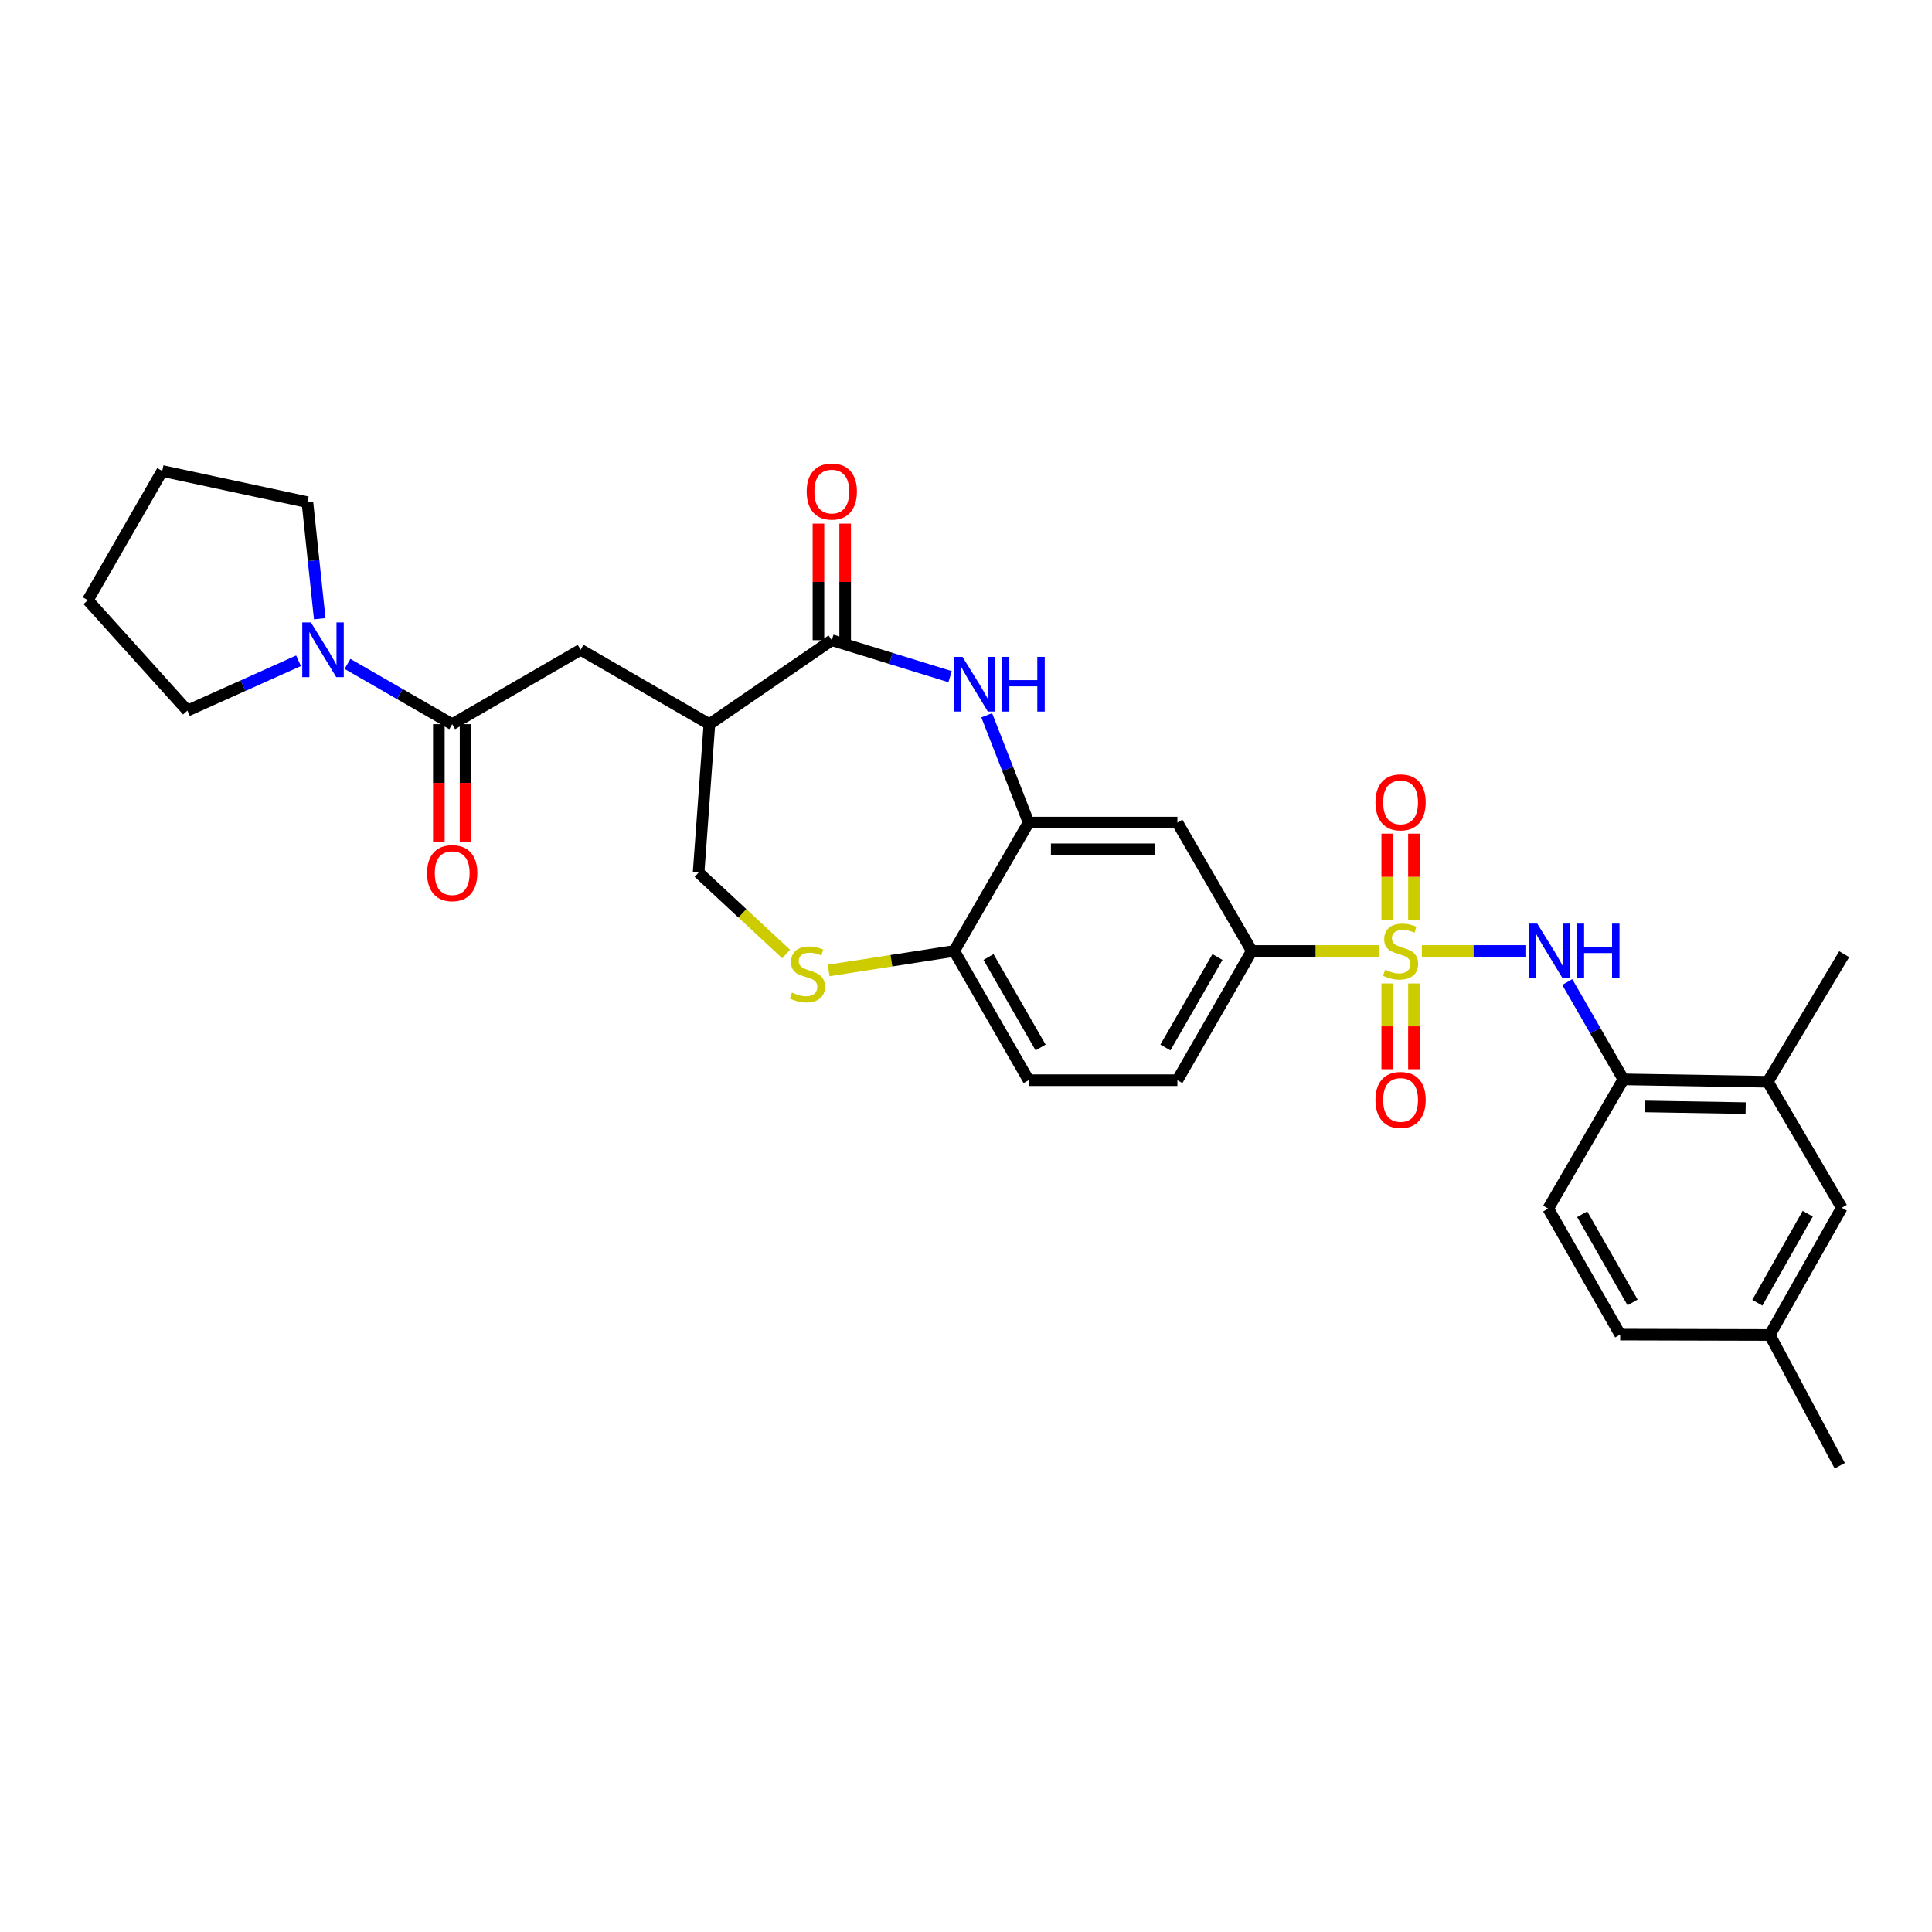<?xml version='1.0' encoding='iso-8859-1'?>
<svg version='1.1' baseProfile='full'
              xmlns='http://www.w3.org/2000/svg'
                      xmlns:rdkit='http://www.rdkit.org/xml'
                      xmlns:xlink='http://www.w3.org/1999/xlink'
                  xml:space='preserve'
width='1000px' height='1000px' viewBox='0 0 1000 1000'>
<!-- END OF HEADER -->
<rect style='opacity:1.0;fill:#FFFFFF;stroke:none' width='1000' height='1000' x='0' y='0'> </rect>
<path class='bond-2' d='M 735.947,492.224 L 762.751,492.224' style='fill:none;fill-rule:evenodd;stroke:#CCCC00;stroke-width:6px;stroke-linecap:butt;stroke-linejoin:miter;stroke-opacity:1' />
<path class='bond-2' d='M 762.751,492.224 L 789.555,492.224' style='fill:none;fill-rule:evenodd;stroke:#0000FF;stroke-width:6px;stroke-linecap:butt;stroke-linejoin:miter;stroke-opacity:1' />
<path class='bond-6' d='M 713.936,492.224 L 680.93,492.224' style='fill:none;fill-rule:evenodd;stroke:#CCCC00;stroke-width:6px;stroke-linecap:butt;stroke-linejoin:miter;stroke-opacity:1' />
<path class='bond-6' d='M 680.93,492.224 L 647.923,492.224' style='fill:none;fill-rule:evenodd;stroke:#000000;stroke-width:6px;stroke-linecap:butt;stroke-linejoin:miter;stroke-opacity:1' />
<path class='bond-13' d='M 731.854,476.178 L 731.854,453.838' style='fill:none;fill-rule:evenodd;stroke:#CCCC00;stroke-width:6px;stroke-linecap:butt;stroke-linejoin:miter;stroke-opacity:1' />
<path class='bond-13' d='M 731.854,453.838 L 731.854,431.497' style='fill:none;fill-rule:evenodd;stroke:#FF0000;stroke-width:6px;stroke-linecap:butt;stroke-linejoin:miter;stroke-opacity:1' />
<path class='bond-13' d='M 718.029,476.178 L 718.029,453.838' style='fill:none;fill-rule:evenodd;stroke:#CCCC00;stroke-width:6px;stroke-linecap:butt;stroke-linejoin:miter;stroke-opacity:1' />
<path class='bond-13' d='M 718.029,453.838 L 718.029,431.497' style='fill:none;fill-rule:evenodd;stroke:#FF0000;stroke-width:6px;stroke-linecap:butt;stroke-linejoin:miter;stroke-opacity:1' />
<path class='bond-14' d='M 718.029,509.029 L 718.029,531.223' style='fill:none;fill-rule:evenodd;stroke:#CCCC00;stroke-width:6px;stroke-linecap:butt;stroke-linejoin:miter;stroke-opacity:1' />
<path class='bond-14' d='M 718.029,531.223 L 718.029,553.417' style='fill:none;fill-rule:evenodd;stroke:#FF0000;stroke-width:6px;stroke-linecap:butt;stroke-linejoin:miter;stroke-opacity:1' />
<path class='bond-14' d='M 731.854,509.029 L 731.854,531.223' style='fill:none;fill-rule:evenodd;stroke:#CCCC00;stroke-width:6px;stroke-linecap:butt;stroke-linejoin:miter;stroke-opacity:1' />
<path class='bond-14' d='M 731.854,531.223 L 731.854,553.417' style='fill:none;fill-rule:evenodd;stroke:#FF0000;stroke-width:6px;stroke-linecap:butt;stroke-linejoin:miter;stroke-opacity:1' />
<path class='bond-0' d='M 510.725,370.229 L 521.564,397.997' style='fill:none;fill-rule:evenodd;stroke:#0000FF;stroke-width:6px;stroke-linecap:butt;stroke-linejoin:miter;stroke-opacity:1' />
<path class='bond-0' d='M 521.564,397.997 L 532.403,425.766' style='fill:none;fill-rule:evenodd;stroke:#000000;stroke-width:6px;stroke-linecap:butt;stroke-linejoin:miter;stroke-opacity:1' />
<path class='bond-1' d='M 491.773,350.239 L 461.156,340.799' style='fill:none;fill-rule:evenodd;stroke:#0000FF;stroke-width:6px;stroke-linecap:butt;stroke-linejoin:miter;stroke-opacity:1' />
<path class='bond-1' d='M 461.156,340.799 L 430.539,331.359' style='fill:none;fill-rule:evenodd;stroke:#000000;stroke-width:6px;stroke-linecap:butt;stroke-linejoin:miter;stroke-opacity:1' />
<path class='bond-3' d='M 430.539,331.359 L 367.184,374.837' style='fill:none;fill-rule:evenodd;stroke:#000000;stroke-width:6px;stroke-linecap:butt;stroke-linejoin:miter;stroke-opacity:1' />
<path class='bond-17' d='M 437.451,331.359 L 437.451,301.192' style='fill:none;fill-rule:evenodd;stroke:#000000;stroke-width:6px;stroke-linecap:butt;stroke-linejoin:miter;stroke-opacity:1' />
<path class='bond-17' d='M 437.451,301.192 L 437.451,271.026' style='fill:none;fill-rule:evenodd;stroke:#FF0000;stroke-width:6px;stroke-linecap:butt;stroke-linejoin:miter;stroke-opacity:1' />
<path class='bond-17' d='M 423.627,331.359 L 423.627,301.192' style='fill:none;fill-rule:evenodd;stroke:#000000;stroke-width:6px;stroke-linecap:butt;stroke-linejoin:miter;stroke-opacity:1' />
<path class='bond-17' d='M 423.627,301.192 L 423.627,271.026' style='fill:none;fill-rule:evenodd;stroke:#FF0000;stroke-width:6px;stroke-linecap:butt;stroke-linejoin:miter;stroke-opacity:1' />
<path class='bond-11' d='M 811.214,508.301 L 825.734,533.488' style='fill:none;fill-rule:evenodd;stroke:#0000FF;stroke-width:6px;stroke-linecap:butt;stroke-linejoin:miter;stroke-opacity:1' />
<path class='bond-11' d='M 825.734,533.488 L 840.254,558.674' style='fill:none;fill-rule:evenodd;stroke:#000000;stroke-width:6px;stroke-linecap:butt;stroke-linejoin:miter;stroke-opacity:1' />
<path class='bond-10' d='M 367.184,374.837 L 300.526,336.328' style='fill:none;fill-rule:evenodd;stroke:#000000;stroke-width:6px;stroke-linecap:butt;stroke-linejoin:miter;stroke-opacity:1' />
<path class='bond-33' d='M 367.184,374.837 L 361.593,451.656' style='fill:none;fill-rule:evenodd;stroke:#000000;stroke-width:6px;stroke-linecap:butt;stroke-linejoin:miter;stroke-opacity:1' />
<path class='bond-4' d='M 234.061,374.837 L 300.526,336.328' style='fill:none;fill-rule:evenodd;stroke:#000000;stroke-width:6px;stroke-linecap:butt;stroke-linejoin:miter;stroke-opacity:1' />
<path class='bond-7' d='M 234.061,374.837 L 206.959,359.231' style='fill:none;fill-rule:evenodd;stroke:#000000;stroke-width:6px;stroke-linecap:butt;stroke-linejoin:miter;stroke-opacity:1' />
<path class='bond-7' d='M 206.959,359.231 L 179.857,343.624' style='fill:none;fill-rule:evenodd;stroke:#0000FF;stroke-width:6px;stroke-linecap:butt;stroke-linejoin:miter;stroke-opacity:1' />
<path class='bond-18' d='M 227.148,374.837 L 227.148,405.224' style='fill:none;fill-rule:evenodd;stroke:#000000;stroke-width:6px;stroke-linecap:butt;stroke-linejoin:miter;stroke-opacity:1' />
<path class='bond-18' d='M 227.148,405.224 L 227.148,435.61' style='fill:none;fill-rule:evenodd;stroke:#FF0000;stroke-width:6px;stroke-linecap:butt;stroke-linejoin:miter;stroke-opacity:1' />
<path class='bond-18' d='M 240.973,374.837 L 240.973,405.224' style='fill:none;fill-rule:evenodd;stroke:#000000;stroke-width:6px;stroke-linecap:butt;stroke-linejoin:miter;stroke-opacity:1' />
<path class='bond-18' d='M 240.973,405.224 L 240.973,435.61' style='fill:none;fill-rule:evenodd;stroke:#FF0000;stroke-width:6px;stroke-linecap:butt;stroke-linejoin:miter;stroke-opacity:1' />
<path class='bond-5' d='M 532.403,425.766 L 609.414,425.766' style='fill:none;fill-rule:evenodd;stroke:#000000;stroke-width:6px;stroke-linecap:butt;stroke-linejoin:miter;stroke-opacity:1' />
<path class='bond-5' d='M 543.955,439.59 L 597.862,439.59' style='fill:none;fill-rule:evenodd;stroke:#000000;stroke-width:6px;stroke-linecap:butt;stroke-linejoin:miter;stroke-opacity:1' />
<path class='bond-31' d='M 532.403,425.766 L 493.894,492.224' style='fill:none;fill-rule:evenodd;stroke:#000000;stroke-width:6px;stroke-linecap:butt;stroke-linejoin:miter;stroke-opacity:1' />
<path class='bond-9' d='M 647.923,492.224 L 609.414,425.766' style='fill:none;fill-rule:evenodd;stroke:#000000;stroke-width:6px;stroke-linecap:butt;stroke-linejoin:miter;stroke-opacity:1' />
<path class='bond-20' d='M 647.923,492.224 L 609.414,559.104' style='fill:none;fill-rule:evenodd;stroke:#000000;stroke-width:6px;stroke-linecap:butt;stroke-linejoin:miter;stroke-opacity:1' />
<path class='bond-20' d='M 630.166,495.357 L 603.21,542.174' style='fill:none;fill-rule:evenodd;stroke:#000000;stroke-width:6px;stroke-linecap:butt;stroke-linejoin:miter;stroke-opacity:1' />
<path class='bond-25' d='M 165.489,320.247 L 162.302,290.086' style='fill:none;fill-rule:evenodd;stroke:#0000FF;stroke-width:6px;stroke-linecap:butt;stroke-linejoin:miter;stroke-opacity:1' />
<path class='bond-25' d='M 162.302,290.086 L 159.116,259.924' style='fill:none;fill-rule:evenodd;stroke:#000000;stroke-width:6px;stroke-linecap:butt;stroke-linejoin:miter;stroke-opacity:1' />
<path class='bond-26' d='M 154.525,342.008 L 125.765,354.909' style='fill:none;fill-rule:evenodd;stroke:#0000FF;stroke-width:6px;stroke-linecap:butt;stroke-linejoin:miter;stroke-opacity:1' />
<path class='bond-26' d='M 125.765,354.909 L 97.005,367.81' style='fill:none;fill-rule:evenodd;stroke:#000000;stroke-width:6px;stroke-linecap:butt;stroke-linejoin:miter;stroke-opacity:1' />
<path class='bond-8' d='M 428.915,502.319 L 461.405,497.271' style='fill:none;fill-rule:evenodd;stroke:#CCCC00;stroke-width:6px;stroke-linecap:butt;stroke-linejoin:miter;stroke-opacity:1' />
<path class='bond-8' d='M 461.405,497.271 L 493.894,492.224' style='fill:none;fill-rule:evenodd;stroke:#000000;stroke-width:6px;stroke-linecap:butt;stroke-linejoin:miter;stroke-opacity:1' />
<path class='bond-15' d='M 406.91,493.797 L 384.251,472.726' style='fill:none;fill-rule:evenodd;stroke:#CCCC00;stroke-width:6px;stroke-linecap:butt;stroke-linejoin:miter;stroke-opacity:1' />
<path class='bond-15' d='M 384.251,472.726 L 361.593,451.656' style='fill:none;fill-rule:evenodd;stroke:#000000;stroke-width:6px;stroke-linecap:butt;stroke-linejoin:miter;stroke-opacity:1' />
<path class='bond-16' d='M 840.254,558.674 L 914.999,559.926' style='fill:none;fill-rule:evenodd;stroke:#000000;stroke-width:6px;stroke-linecap:butt;stroke-linejoin:miter;stroke-opacity:1' />
<path class='bond-16' d='M 851.235,572.684 L 903.556,573.561' style='fill:none;fill-rule:evenodd;stroke:#000000;stroke-width:6px;stroke-linecap:butt;stroke-linejoin:miter;stroke-opacity:1' />
<path class='bond-22' d='M 840.254,558.674 L 801.338,625.562' style='fill:none;fill-rule:evenodd;stroke:#000000;stroke-width:6px;stroke-linecap:butt;stroke-linejoin:miter;stroke-opacity:1' />
<path class='bond-12' d='M 493.894,492.224 L 532.403,559.104' style='fill:none;fill-rule:evenodd;stroke:#000000;stroke-width:6px;stroke-linecap:butt;stroke-linejoin:miter;stroke-opacity:1' />
<path class='bond-12' d='M 511.651,495.357 L 538.608,542.174' style='fill:none;fill-rule:evenodd;stroke:#000000;stroke-width:6px;stroke-linecap:butt;stroke-linejoin:miter;stroke-opacity:1' />
<path class='bond-19' d='M 914.999,559.926 L 953.309,625.14' style='fill:none;fill-rule:evenodd;stroke:#000000;stroke-width:6px;stroke-linecap:butt;stroke-linejoin:miter;stroke-opacity:1' />
<path class='bond-27' d='M 914.999,559.926 L 954.545,493.89' style='fill:none;fill-rule:evenodd;stroke:#000000;stroke-width:6px;stroke-linecap:butt;stroke-linejoin:miter;stroke-opacity:1' />
<path class='bond-32' d='M 953.309,625.14 L 916.036,690.975' style='fill:none;fill-rule:evenodd;stroke:#000000;stroke-width:6px;stroke-linecap:butt;stroke-linejoin:miter;stroke-opacity:1' />
<path class='bond-32' d='M 935.688,628.204 L 909.597,674.289' style='fill:none;fill-rule:evenodd;stroke:#000000;stroke-width:6px;stroke-linecap:butt;stroke-linejoin:miter;stroke-opacity:1' />
<path class='bond-21' d='M 609.414,559.104 L 532.403,559.104' style='fill:none;fill-rule:evenodd;stroke:#000000;stroke-width:6px;stroke-linecap:butt;stroke-linejoin:miter;stroke-opacity:1' />
<path class='bond-24' d='M 801.338,625.562 L 838.611,690.776' style='fill:none;fill-rule:evenodd;stroke:#000000;stroke-width:6px;stroke-linecap:butt;stroke-linejoin:miter;stroke-opacity:1' />
<path class='bond-24' d='M 818.931,628.484 L 845.022,674.134' style='fill:none;fill-rule:evenodd;stroke:#000000;stroke-width:6px;stroke-linecap:butt;stroke-linejoin:miter;stroke-opacity:1' />
<path class='bond-23' d='M 916.036,690.975 L 838.611,690.776' style='fill:none;fill-rule:evenodd;stroke:#000000;stroke-width:6px;stroke-linecap:butt;stroke-linejoin:miter;stroke-opacity:1' />
<path class='bond-28' d='M 916.036,690.975 L 952.257,758.678' style='fill:none;fill-rule:evenodd;stroke:#000000;stroke-width:6px;stroke-linecap:butt;stroke-linejoin:miter;stroke-opacity:1' />
<path class='bond-29' d='M 159.116,259.924 L 83.964,243.788' style='fill:none;fill-rule:evenodd;stroke:#000000;stroke-width:6px;stroke-linecap:butt;stroke-linejoin:miter;stroke-opacity:1' />
<path class='bond-30' d='M 97.005,367.81 L 45.455,310.66' style='fill:none;fill-rule:evenodd;stroke:#000000;stroke-width:6px;stroke-linecap:butt;stroke-linejoin:miter;stroke-opacity:1' />
<path class='bond-34' d='M 83.964,243.788 L 45.455,310.66' style='fill:none;fill-rule:evenodd;stroke:#000000;stroke-width:6px;stroke-linecap:butt;stroke-linejoin:miter;stroke-opacity:1' />
<path  class='atom-0' d='M 716.942 501.944
Q 717.262 502.064, 718.582 502.624
Q 719.902 503.184, 721.342 503.544
Q 722.822 503.864, 724.262 503.864
Q 726.942 503.864, 728.502 502.584
Q 730.062 501.264, 730.062 498.984
Q 730.062 497.424, 729.262 496.464
Q 728.502 495.504, 727.302 494.984
Q 726.102 494.464, 724.102 493.864
Q 721.582 493.104, 720.062 492.384
Q 718.582 491.664, 717.502 490.144
Q 716.462 488.624, 716.462 486.064
Q 716.462 482.504, 718.862 480.304
Q 721.302 478.104, 726.102 478.104
Q 729.382 478.104, 733.102 479.664
L 732.182 482.744
Q 728.782 481.344, 726.222 481.344
Q 723.462 481.344, 721.942 482.504
Q 720.422 483.624, 720.462 485.584
Q 720.462 487.104, 721.222 488.024
Q 722.022 488.944, 723.142 489.464
Q 724.302 489.984, 726.222 490.584
Q 728.782 491.384, 730.302 492.184
Q 731.822 492.984, 732.902 494.624
Q 734.022 496.224, 734.022 498.984
Q 734.022 502.904, 731.382 505.024
Q 728.782 507.104, 724.422 507.104
Q 721.902 507.104, 719.982 506.544
Q 718.102 506.024, 715.862 505.104
L 716.942 501.944
' fill='#CCCC00'/>
<path  class='atom-1' d='M 498.187 339.987
L 507.467 354.987
Q 508.387 356.467, 509.867 359.147
Q 511.347 361.827, 511.427 361.987
L 511.427 339.987
L 515.187 339.987
L 515.187 368.307
L 511.307 368.307
L 501.347 351.907
Q 500.187 349.987, 498.947 347.787
Q 497.747 345.587, 497.387 344.907
L 497.387 368.307
L 493.707 368.307
L 493.707 339.987
L 498.187 339.987
' fill='#0000FF'/>
<path  class='atom-1' d='M 518.587 339.987
L 522.427 339.987
L 522.427 352.027
L 536.907 352.027
L 536.907 339.987
L 540.747 339.987
L 540.747 368.307
L 536.907 368.307
L 536.907 355.227
L 522.427 355.227
L 522.427 368.307
L 518.587 368.307
L 518.587 339.987
' fill='#0000FF'/>
<path  class='atom-3' d='M 795.685 478.064
L 804.965 493.064
Q 805.885 494.544, 807.365 497.224
Q 808.845 499.904, 808.925 500.064
L 808.925 478.064
L 812.685 478.064
L 812.685 506.384
L 808.805 506.384
L 798.845 489.984
Q 797.685 488.064, 796.445 485.864
Q 795.245 483.664, 794.885 482.984
L 794.885 506.384
L 791.205 506.384
L 791.205 478.064
L 795.685 478.064
' fill='#0000FF'/>
<path  class='atom-3' d='M 816.085 478.064
L 819.925 478.064
L 819.925 490.104
L 834.405 490.104
L 834.405 478.064
L 838.245 478.064
L 838.245 506.384
L 834.405 506.384
L 834.405 493.304
L 819.925 493.304
L 819.925 506.384
L 816.085 506.384
L 816.085 478.064
' fill='#0000FF'/>
<path  class='atom-8' d='M 160.928 322.168
L 170.208 337.168
Q 171.128 338.648, 172.608 341.328
Q 174.088 344.008, 174.168 344.168
L 174.168 322.168
L 177.928 322.168
L 177.928 350.488
L 174.048 350.488
L 164.088 334.088
Q 162.928 332.168, 161.688 329.968
Q 160.488 327.768, 160.128 327.088
L 160.128 350.488
L 156.448 350.488
L 156.448 322.168
L 160.928 322.168
' fill='#0000FF'/>
<path  class='atom-9' d='M 409.913 513.748
Q 410.233 513.868, 411.553 514.428
Q 412.873 514.988, 414.313 515.348
Q 415.793 515.668, 417.233 515.668
Q 419.913 515.668, 421.473 514.388
Q 423.033 513.068, 423.033 510.788
Q 423.033 509.228, 422.233 508.268
Q 421.473 507.308, 420.273 506.788
Q 419.073 506.268, 417.073 505.668
Q 414.553 504.908, 413.033 504.188
Q 411.553 503.468, 410.473 501.948
Q 409.433 500.428, 409.433 497.868
Q 409.433 494.308, 411.833 492.108
Q 414.273 489.908, 419.073 489.908
Q 422.353 489.908, 426.073 491.468
L 425.153 494.548
Q 421.753 493.148, 419.193 493.148
Q 416.433 493.148, 414.913 494.308
Q 413.393 495.428, 413.433 497.388
Q 413.433 498.908, 414.193 499.828
Q 414.993 500.748, 416.113 501.268
Q 417.273 501.788, 419.193 502.388
Q 421.753 503.188, 423.273 503.988
Q 424.793 504.788, 425.873 506.428
Q 426.993 508.028, 426.993 510.788
Q 426.993 514.708, 424.353 516.828
Q 421.753 518.908, 417.393 518.908
Q 414.873 518.908, 412.953 518.348
Q 411.073 517.828, 408.833 516.908
L 409.913 513.748
' fill='#CCCC00'/>
<path  class='atom-14' d='M 711.942 415.293
Q 711.942 408.493, 715.302 404.693
Q 718.662 400.893, 724.942 400.893
Q 731.222 400.893, 734.582 404.693
Q 737.942 408.493, 737.942 415.293
Q 737.942 422.173, 734.542 426.093
Q 731.142 429.973, 724.942 429.973
Q 718.702 429.973, 715.302 426.093
Q 711.942 422.213, 711.942 415.293
M 724.942 426.773
Q 729.262 426.773, 731.582 423.893
Q 733.942 420.973, 733.942 415.293
Q 733.942 409.733, 731.582 406.933
Q 729.262 404.093, 724.942 404.093
Q 720.622 404.093, 718.262 406.893
Q 715.942 409.693, 715.942 415.293
Q 715.942 421.013, 718.262 423.893
Q 720.622 426.773, 724.942 426.773
' fill='#FF0000'/>
<path  class='atom-15' d='M 711.942 569.322
Q 711.942 562.522, 715.302 558.722
Q 718.662 554.922, 724.942 554.922
Q 731.222 554.922, 734.582 558.722
Q 737.942 562.522, 737.942 569.322
Q 737.942 576.202, 734.542 580.122
Q 731.142 584.002, 724.942 584.002
Q 718.702 584.002, 715.302 580.122
Q 711.942 576.242, 711.942 569.322
M 724.942 580.802
Q 729.262 580.802, 731.582 577.922
Q 733.942 575.002, 733.942 569.322
Q 733.942 563.762, 731.582 560.962
Q 729.262 558.122, 724.942 558.122
Q 720.622 558.122, 718.262 560.922
Q 715.942 563.722, 715.942 569.322
Q 715.942 575.042, 718.262 577.922
Q 720.622 580.802, 724.942 580.802
' fill='#FF0000'/>
<path  class='atom-18' d='M 417.539 254.421
Q 417.539 247.621, 420.899 243.821
Q 424.259 240.021, 430.539 240.021
Q 436.819 240.021, 440.179 243.821
Q 443.539 247.621, 443.539 254.421
Q 443.539 261.301, 440.139 265.221
Q 436.739 269.101, 430.539 269.101
Q 424.299 269.101, 420.899 265.221
Q 417.539 261.341, 417.539 254.421
M 430.539 265.901
Q 434.859 265.901, 437.179 263.021
Q 439.539 260.101, 439.539 254.421
Q 439.539 248.861, 437.179 246.061
Q 434.859 243.221, 430.539 243.221
Q 426.219 243.221, 423.859 246.021
Q 421.539 248.821, 421.539 254.421
Q 421.539 260.141, 423.859 263.021
Q 426.219 265.901, 430.539 265.901
' fill='#FF0000'/>
<path  class='atom-19' d='M 221.061 451.936
Q 221.061 445.136, 224.421 441.336
Q 227.781 437.536, 234.061 437.536
Q 240.341 437.536, 243.701 441.336
Q 247.061 445.136, 247.061 451.936
Q 247.061 458.816, 243.661 462.736
Q 240.261 466.616, 234.061 466.616
Q 227.821 466.616, 224.421 462.736
Q 221.061 458.856, 221.061 451.936
M 234.061 463.416
Q 238.381 463.416, 240.701 460.536
Q 243.061 457.616, 243.061 451.936
Q 243.061 446.376, 240.701 443.576
Q 238.381 440.736, 234.061 440.736
Q 229.741 440.736, 227.381 443.536
Q 225.061 446.336, 225.061 451.936
Q 225.061 457.656, 227.381 460.536
Q 229.741 463.416, 234.061 463.416
' fill='#FF0000'/>
</svg>
